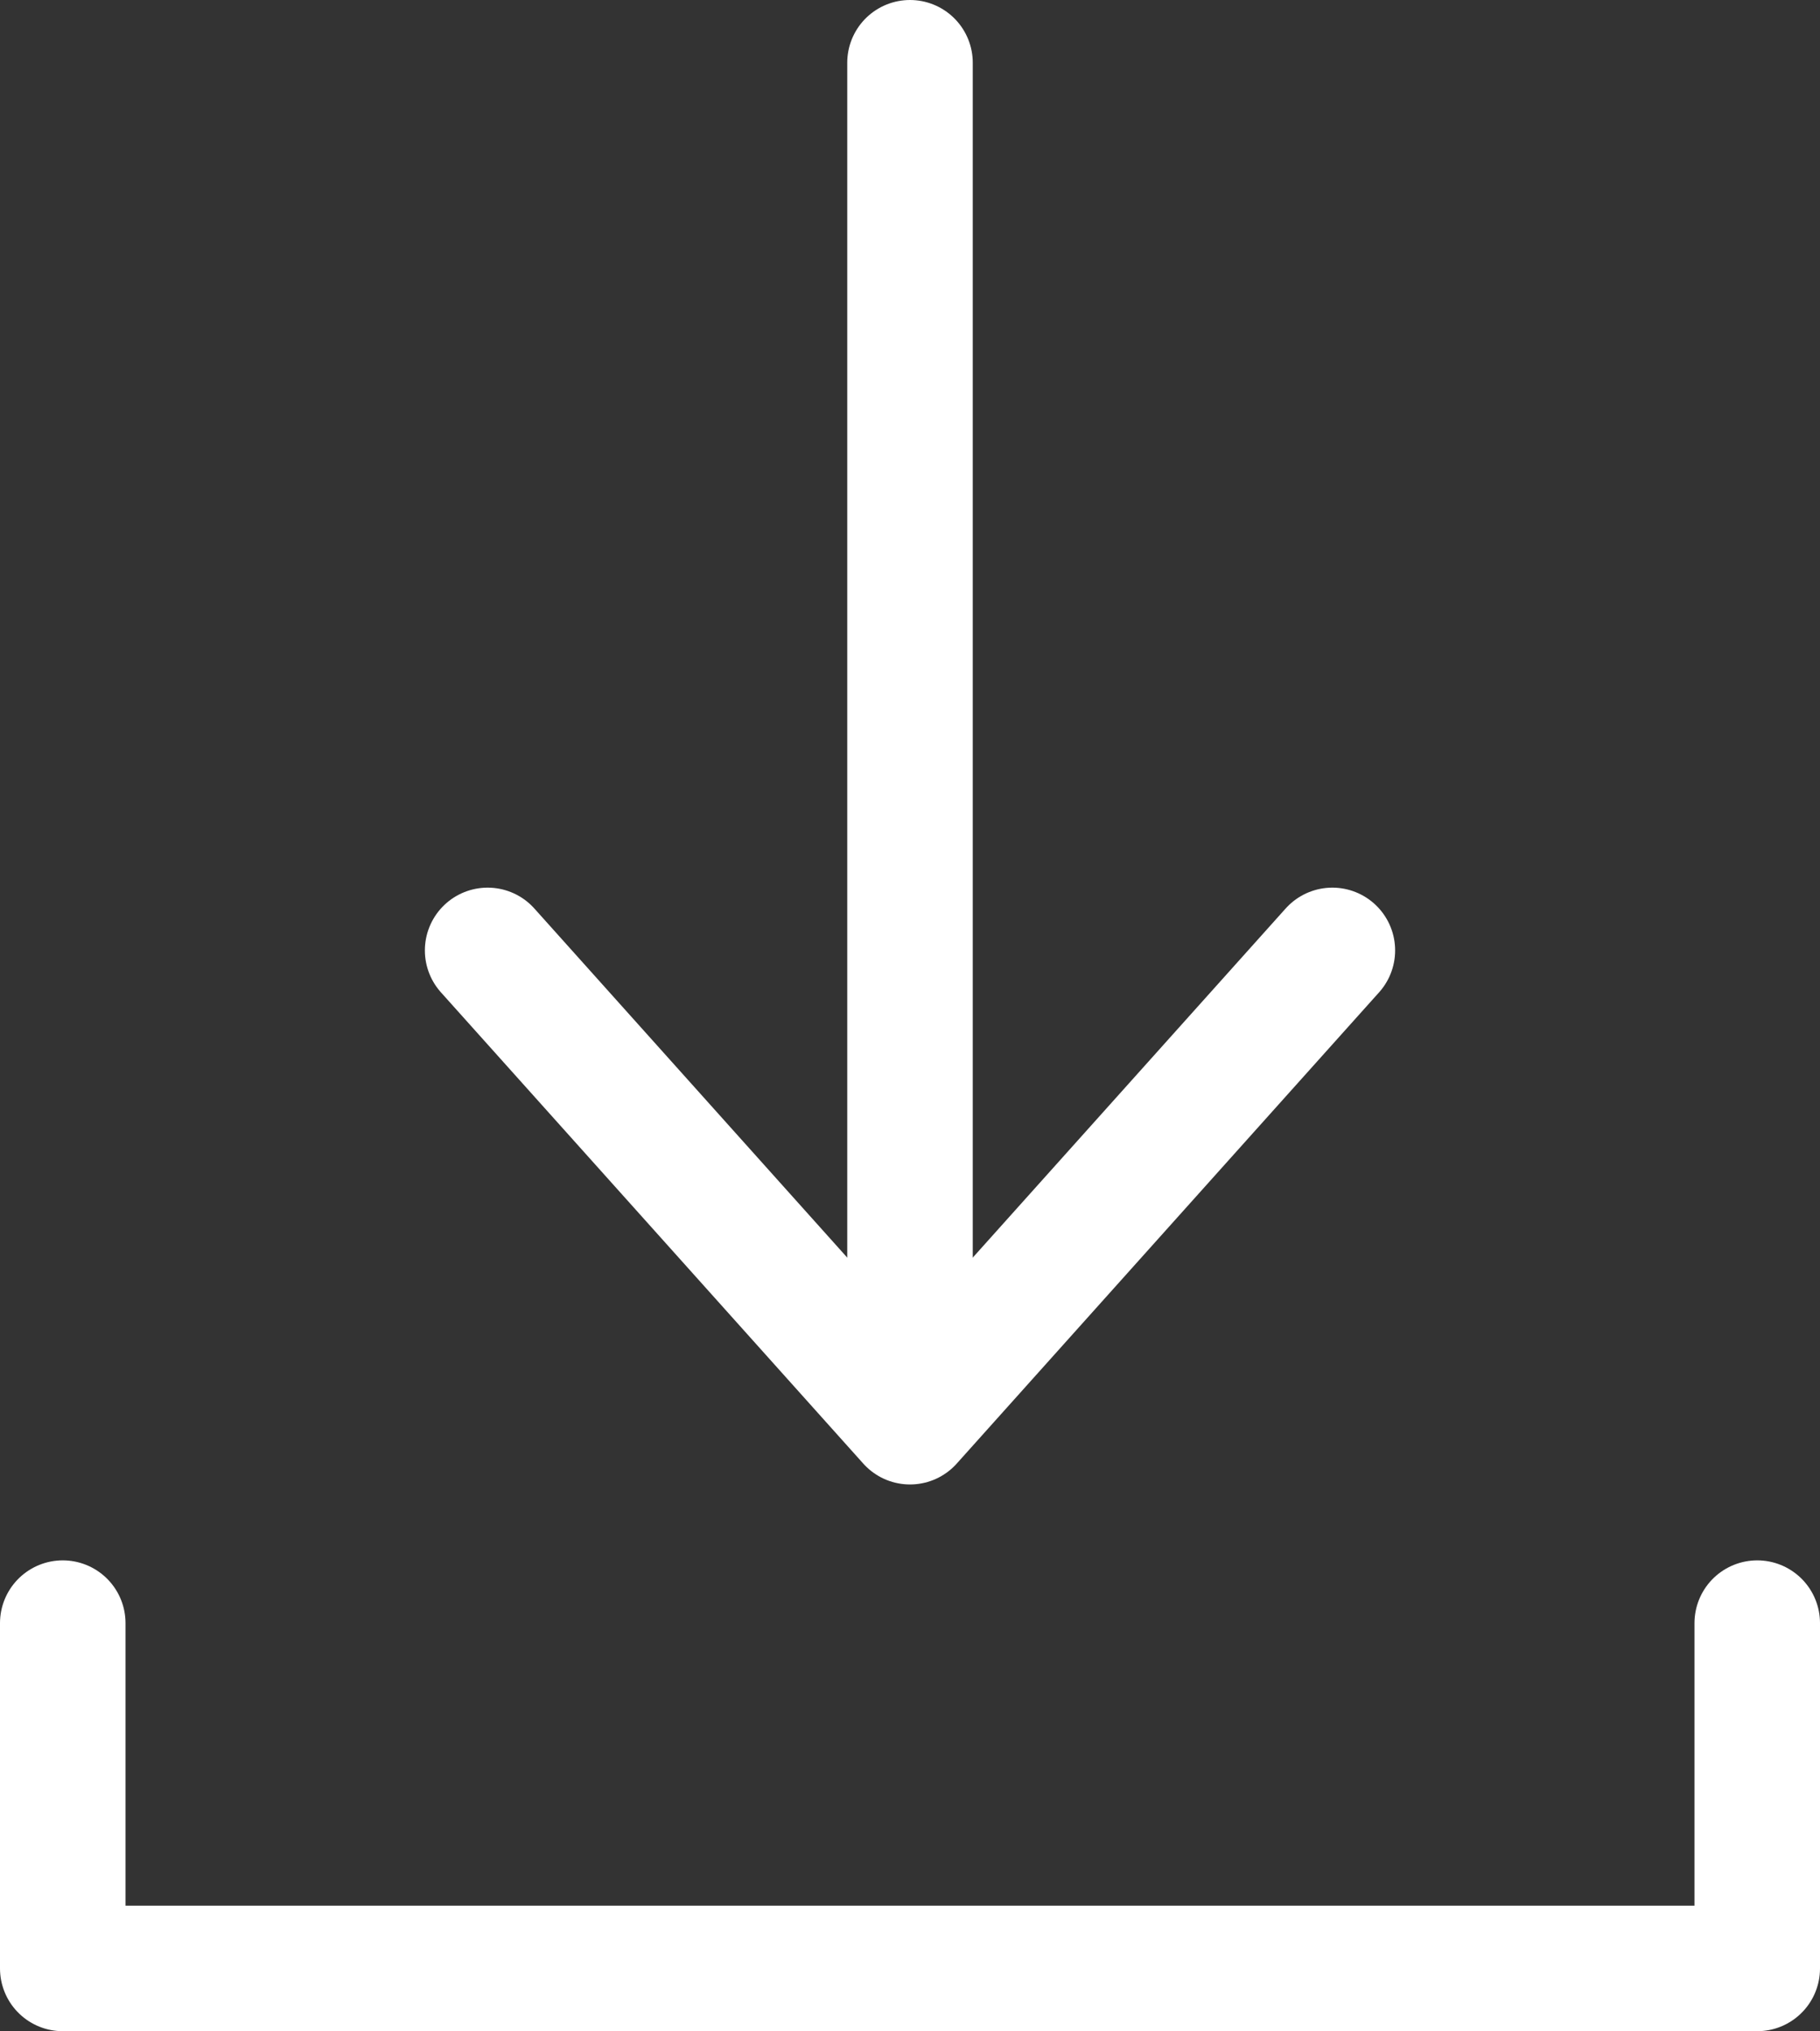 <?xml version="1.0" encoding="utf-8"?>
<!-- Generator: Adobe Illustrator 16.0.4, SVG Export Plug-In . SVG Version: 6.00 Build 0)  -->
<!DOCTYPE svg PUBLIC "-//W3C//DTD SVG 1.1//EN" "http://www.w3.org/Graphics/SVG/1.1/DTD/svg11.dtd">
<svg version="1.1" id="Ebene_1" xmlns="http://www.w3.org/2000/svg" xmlns:xlink="http://www.w3.org/1999/xlink" x="0px" y="0px"
	 width="58px" height="64.712px" viewBox="0 0 58 64.712" enable-background="new 0 0 58 64.712" xml:space="preserve">
<rect x="0" y="0" width="58" height="64.712" fill="#333333" stroke="none"/>
<symbol  id="Download" viewBox="-29 -32.356 58 64.712">
	<g>
		
			<polyline fill="none" stroke="#FFFFFF" stroke-width="4" stroke-linecap="round" stroke-linejoin="round" stroke-miterlimit="10" points="
			13.46,2.076 0,-12.938 -13.46,2.076 		"/>
		
			<line fill="none" stroke="#FFFFFF" stroke-width="4" stroke-linecap="round" stroke-linejoin="round" stroke-miterlimit="10" x1="0" y1="-8.645" x2="0" y2="30.355"/>
	</g>
	
		<polyline fill="none" stroke="#FFFFFF" stroke-width="4" stroke-linecap="round" stroke-linejoin="round" stroke-miterlimit="10" points="
		-27,-19.356 -27,-30.356 27,-30.356 27,-19.356 	"/>
</symbol>
<use xlink:href="#Download"  width="58" height="64.712" x="-29" y="-32.356" transform="matrix(1 0 0 -1 29 32.355)" overflow="visible"/>
</svg>
